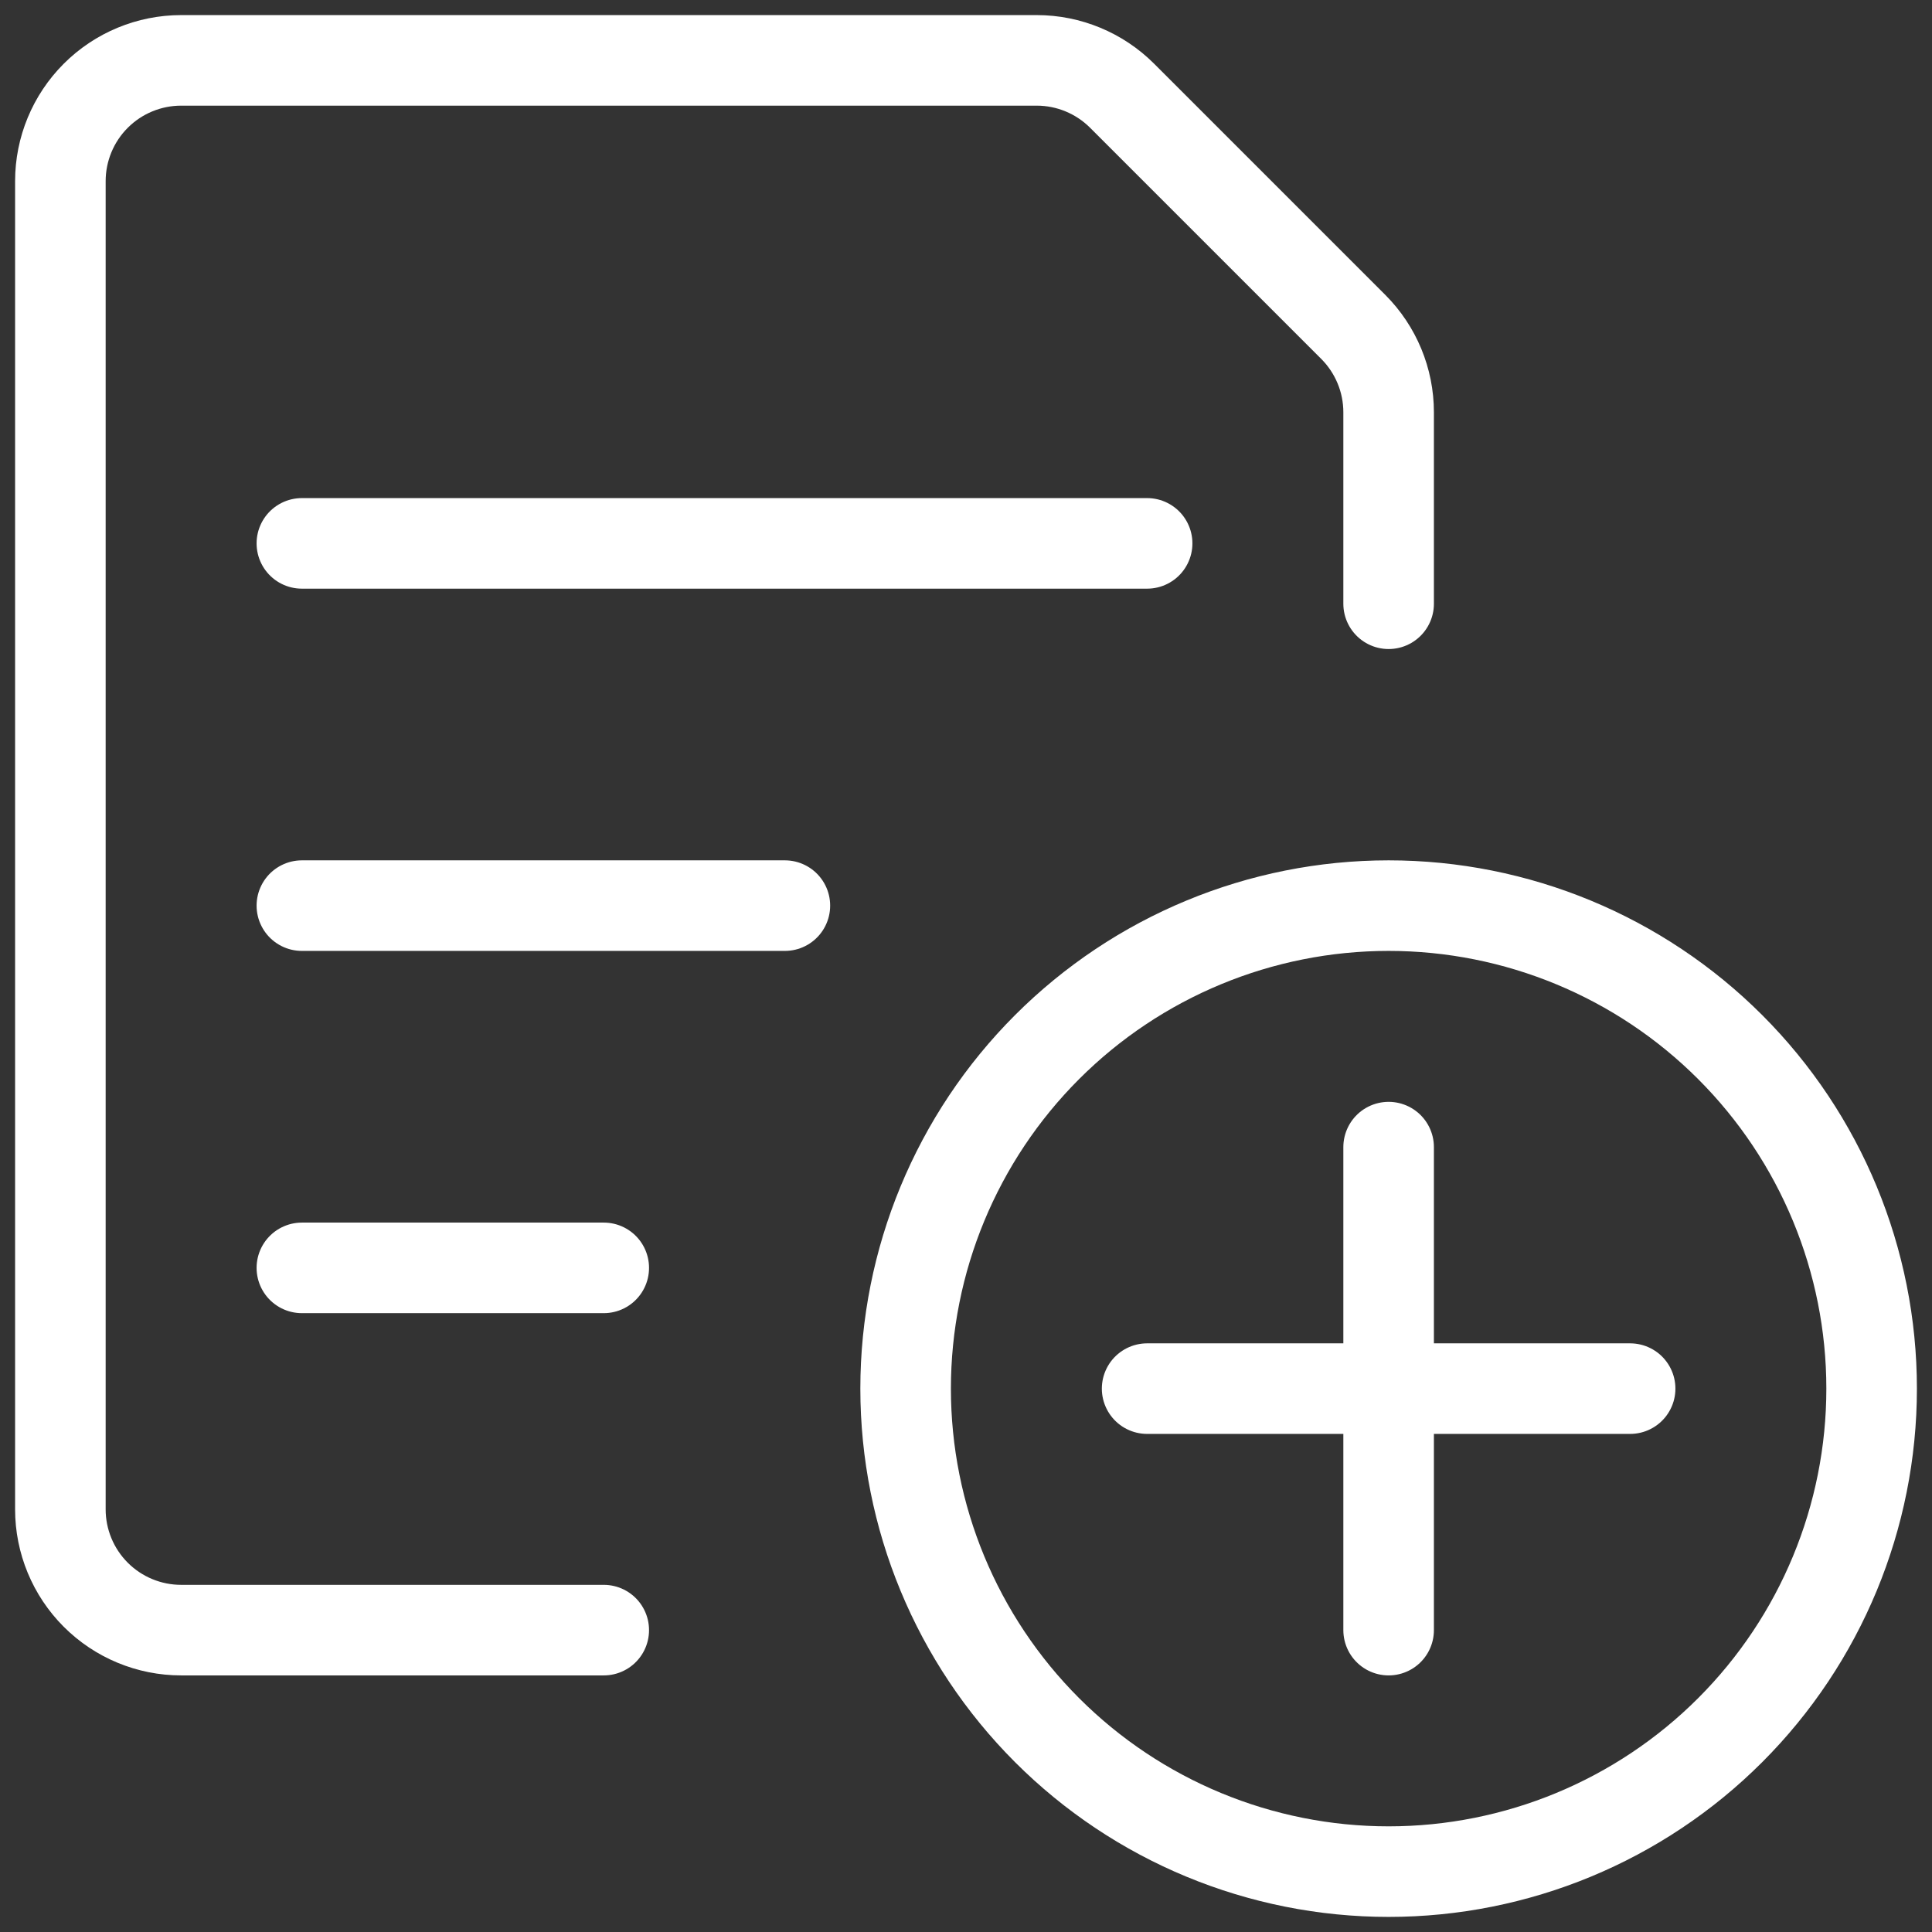 <svg width="32" height="32" viewBox="0 0 32 32" fill="none" xmlns="http://www.w3.org/2000/svg">
<rect x="0" y="0" width="32" height="32" fill="#333333" stroke="none"/>
<g clip-path="url(#clip0_34_9785)">
<path d="M23 19V27M19 23H27M5 9H19M5 15H13M5 21H10M15 23C15 25.122 15.843 27.157 17.343 28.657C18.843 30.157 20.878 31 23 31C25.122 31 27.157 30.157 28.657 28.657C30.157 27.157 31 25.122 31 23C31 20.878 30.157 18.843 28.657 17.343C27.157 15.843 25.122 15 23 15C20.878 15 18.843 15.843 17.343 17.343C15.843 18.843 15 20.878 15 23Z" stroke="white" stroke-width="1.5" stroke-linecap="round" stroke-linejoin="round"/>
<path d="M10 27H3C2.47 27 1.961 26.789 1.586 26.414C1.211 26.039 1 25.53 1 25V3C1 2.47 1.211 1.961 1.586 1.586C1.961 1.211 2.47 1 3 1H17.172C17.702 1 18.21 1.211 18.585 1.585L22.415 5.415C22.789 5.79 23 6.298 23 6.828V10" stroke="white" stroke-width="1.5" stroke-linecap="round" stroke-linejoin="round"/>
</g>
<defs>
<clipPath id="clip0_34_9785">
<rect width="32" height="32" fill="white"/>
</clipPath>
</defs>
</svg>
